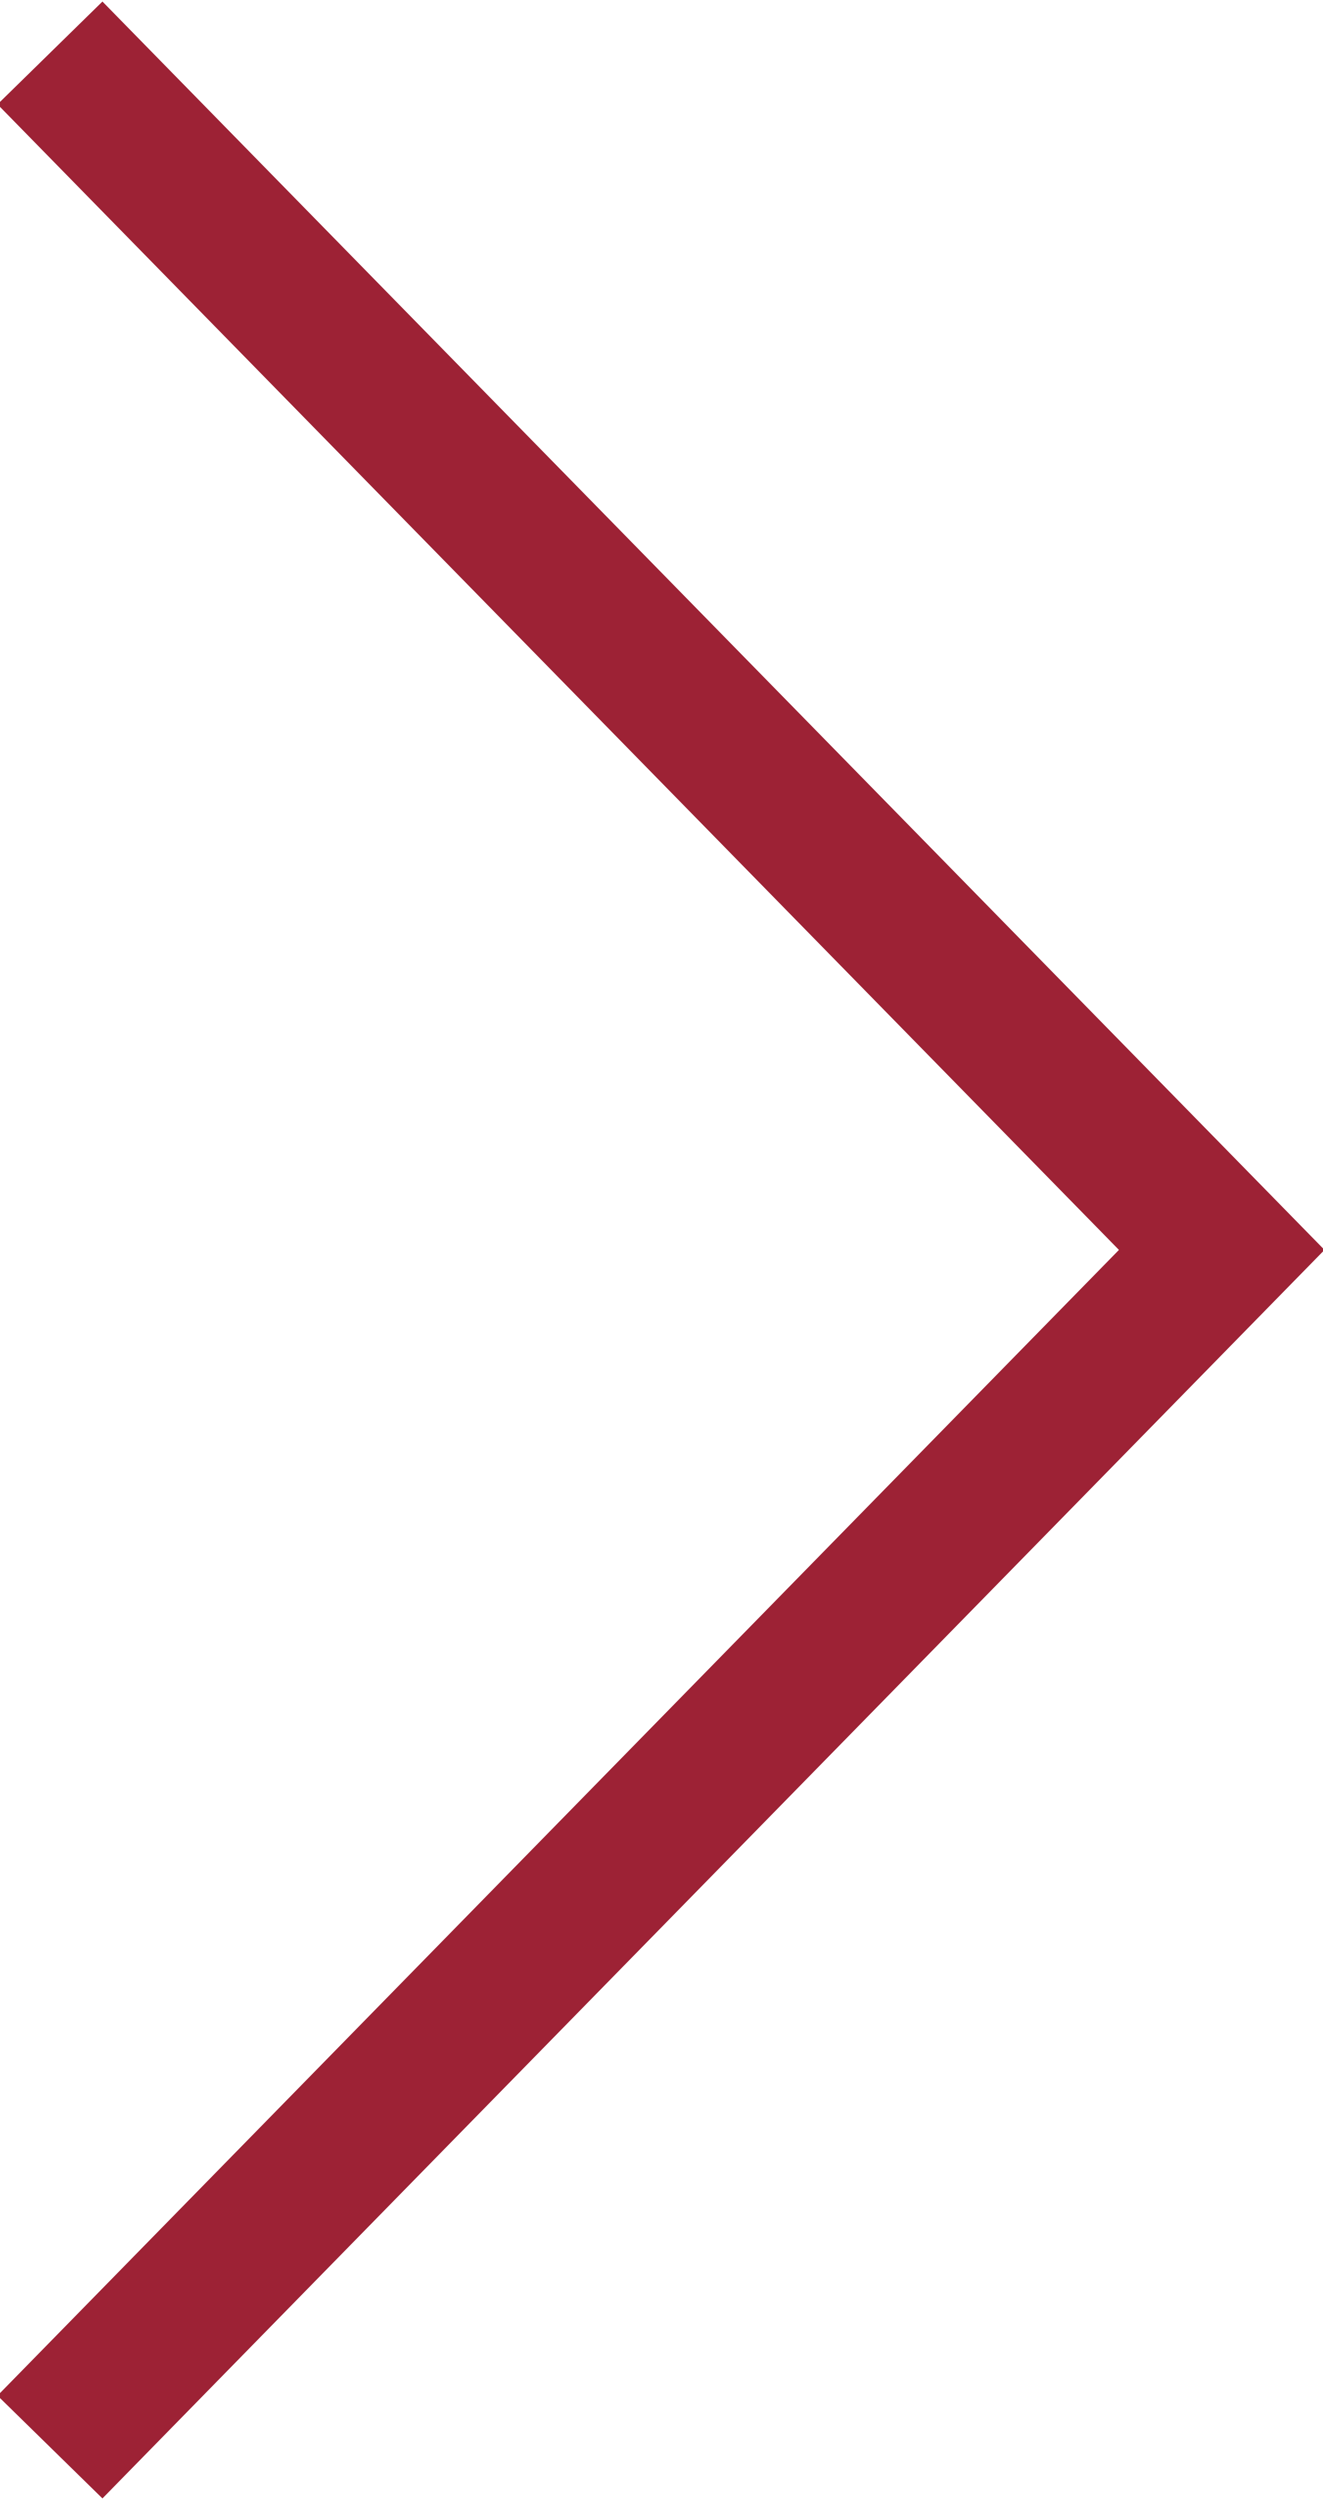 <svg width="9" height="17" viewBox="0 0 9 17" fill="none" xmlns="http://www.w3.org/2000/svg">
<g clip-path="url(#clip0_0_50)">
<path d="M0.34 0.36L8.311 8.499L0.34 16.639" stroke="#9D2235" stroke-width="0.999"/>
</g>
<defs>
<clipPath id="clip0_0_50">
<rect width="9" height="17" fill="white"/>
</clipPath>
</defs>
</svg>
